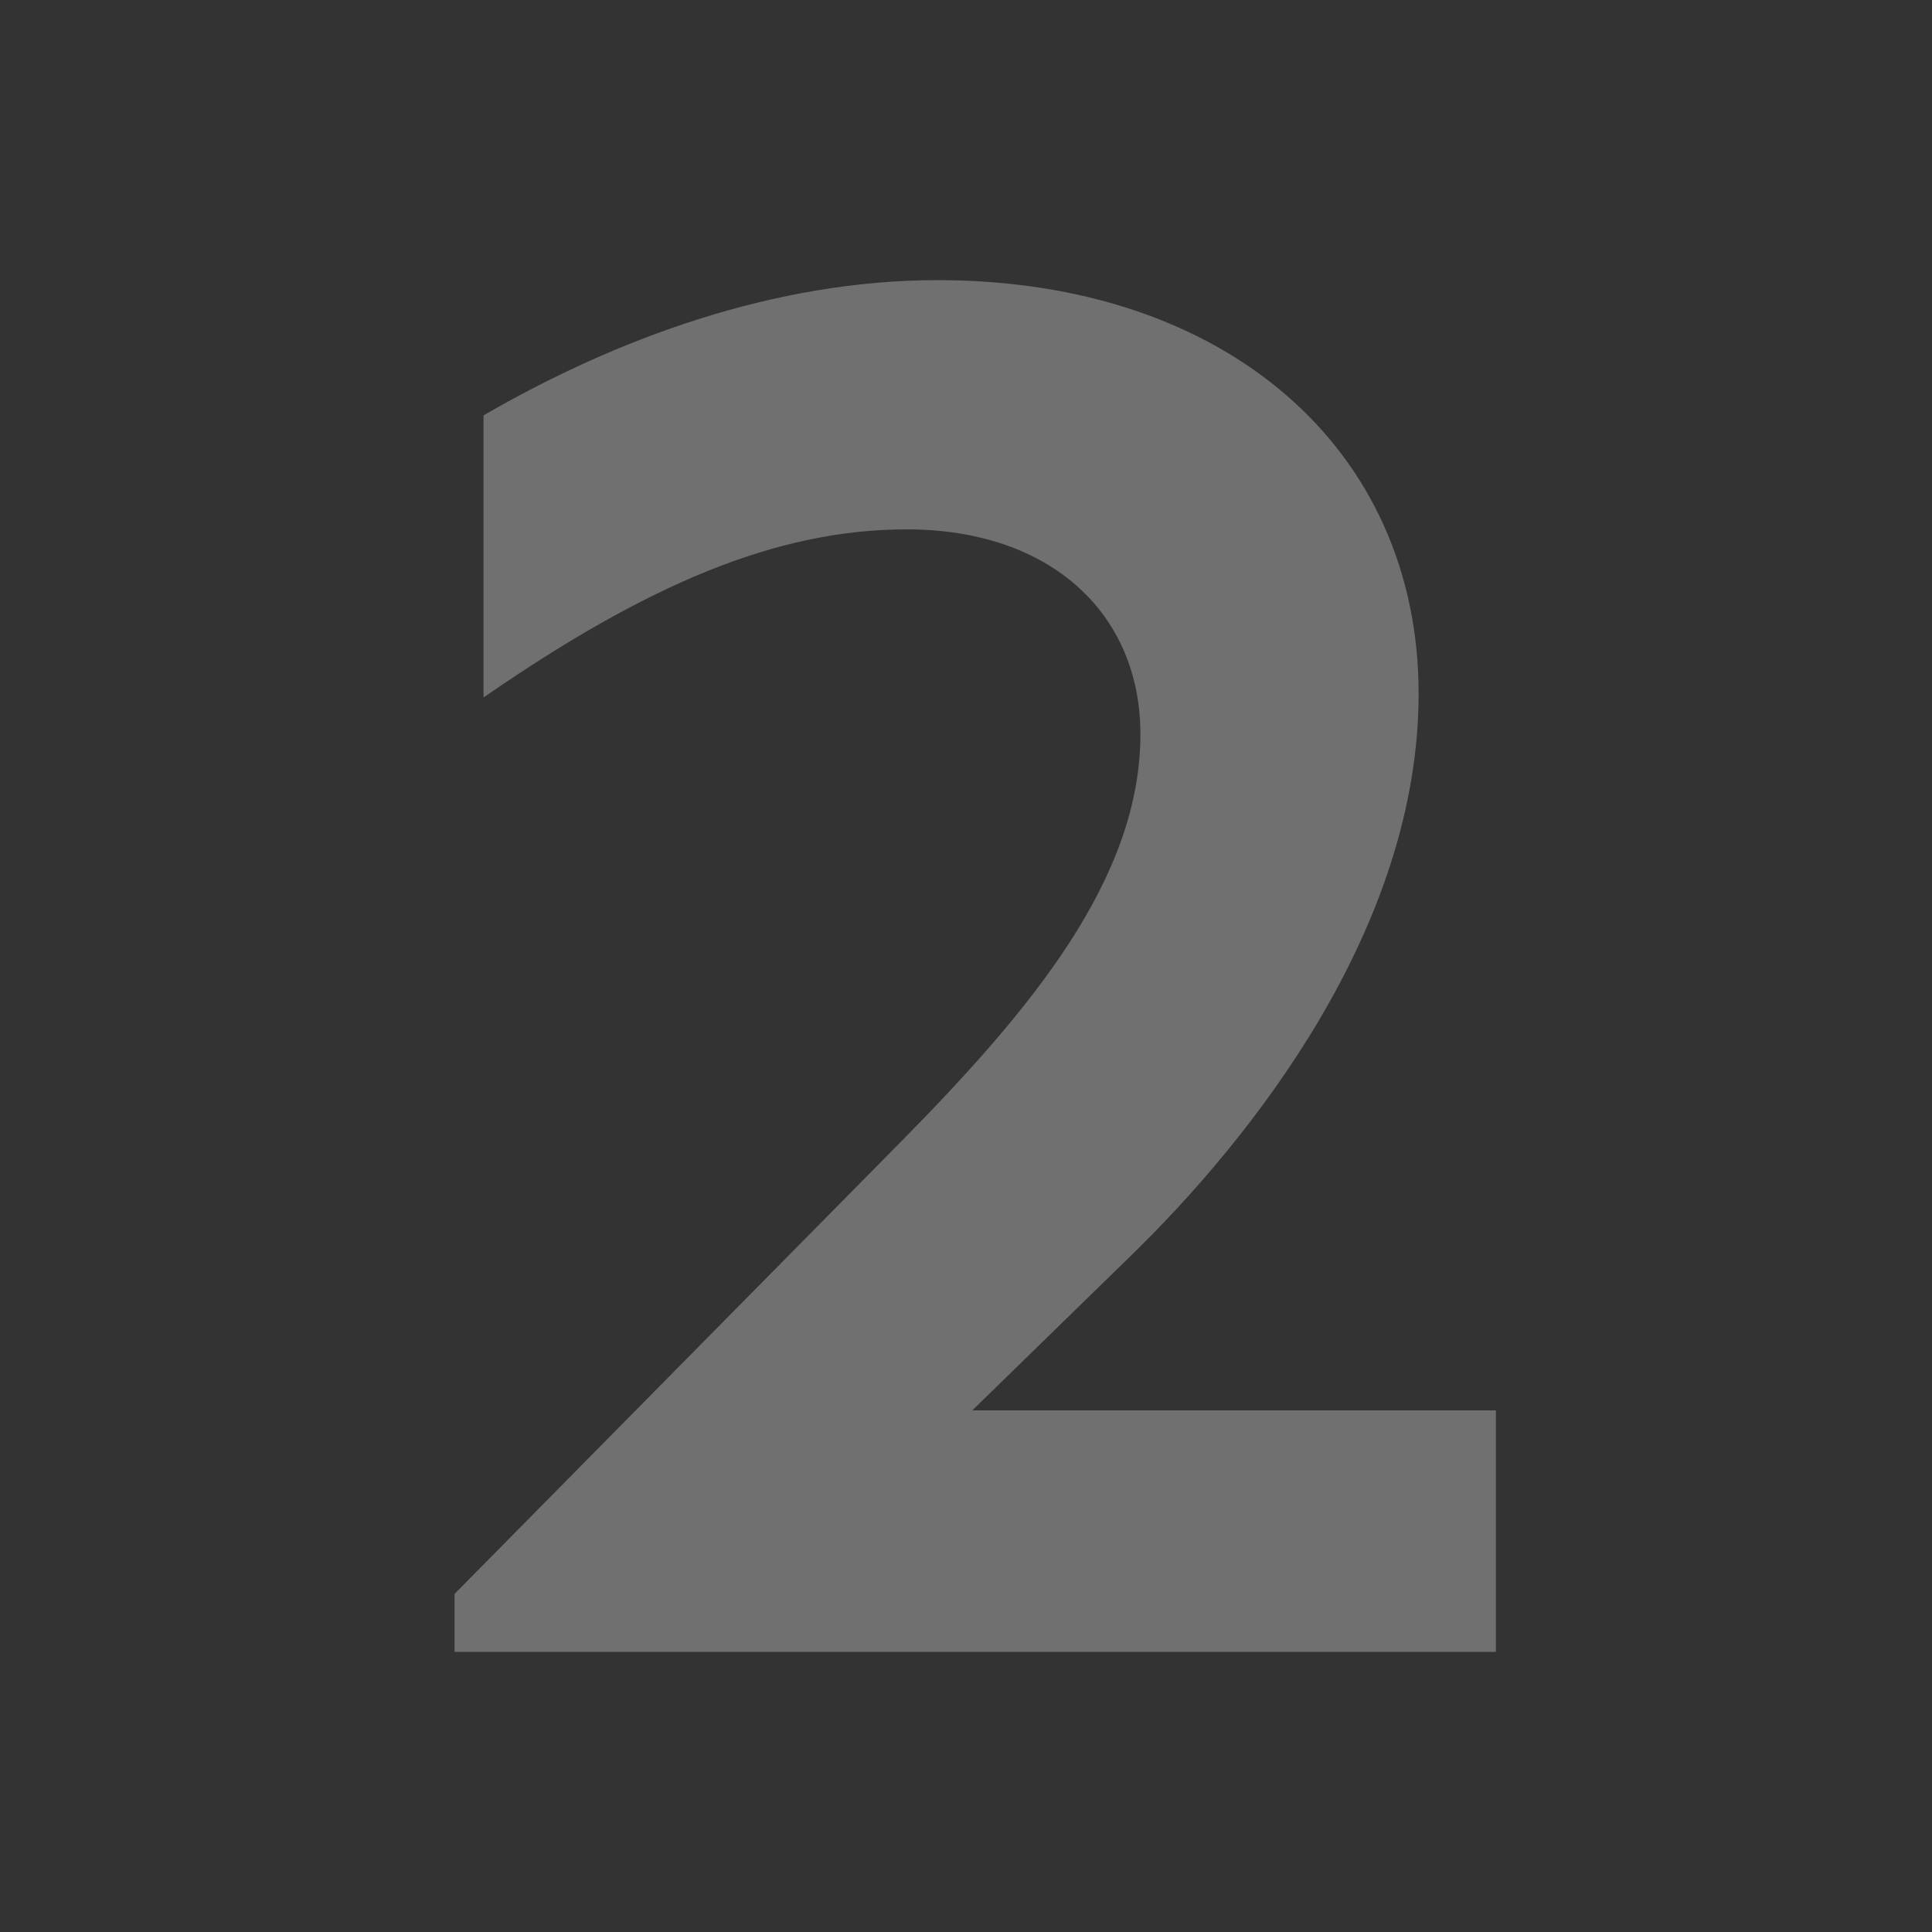 <svg width="200" height="200" viewBox="0 0 200 200" fill="none" xmlns="http://www.w3.org/2000/svg">
<rect x="0" y="0" width="200" height="200" fill="#333333" stroke="none"/>
<g clip-path="url(#clip0_2879_1744)">
<path opacity="0.3" d="M100.655 146H154.855V171H47.056V165L93.255 118.2C106.655 104.6 118.055 91 118.055 76C118.055 63.6 108.855 54.8 93.856 54.8C80.255 54.8 66.856 60.6 50.056 72.2V43C63.855 35 80.255 29 97.055 29C127.055 29 146.855 46.6 146.855 71.8C146.855 96 129.655 117.8 116.855 130.2L100.655 146Z" fill="white"/>
</g>
<defs>
<clipPath id="clip0_2879_1744">
<rect width="200" height="200" fill="white"/>
</clipPath>
</defs>
</svg>
